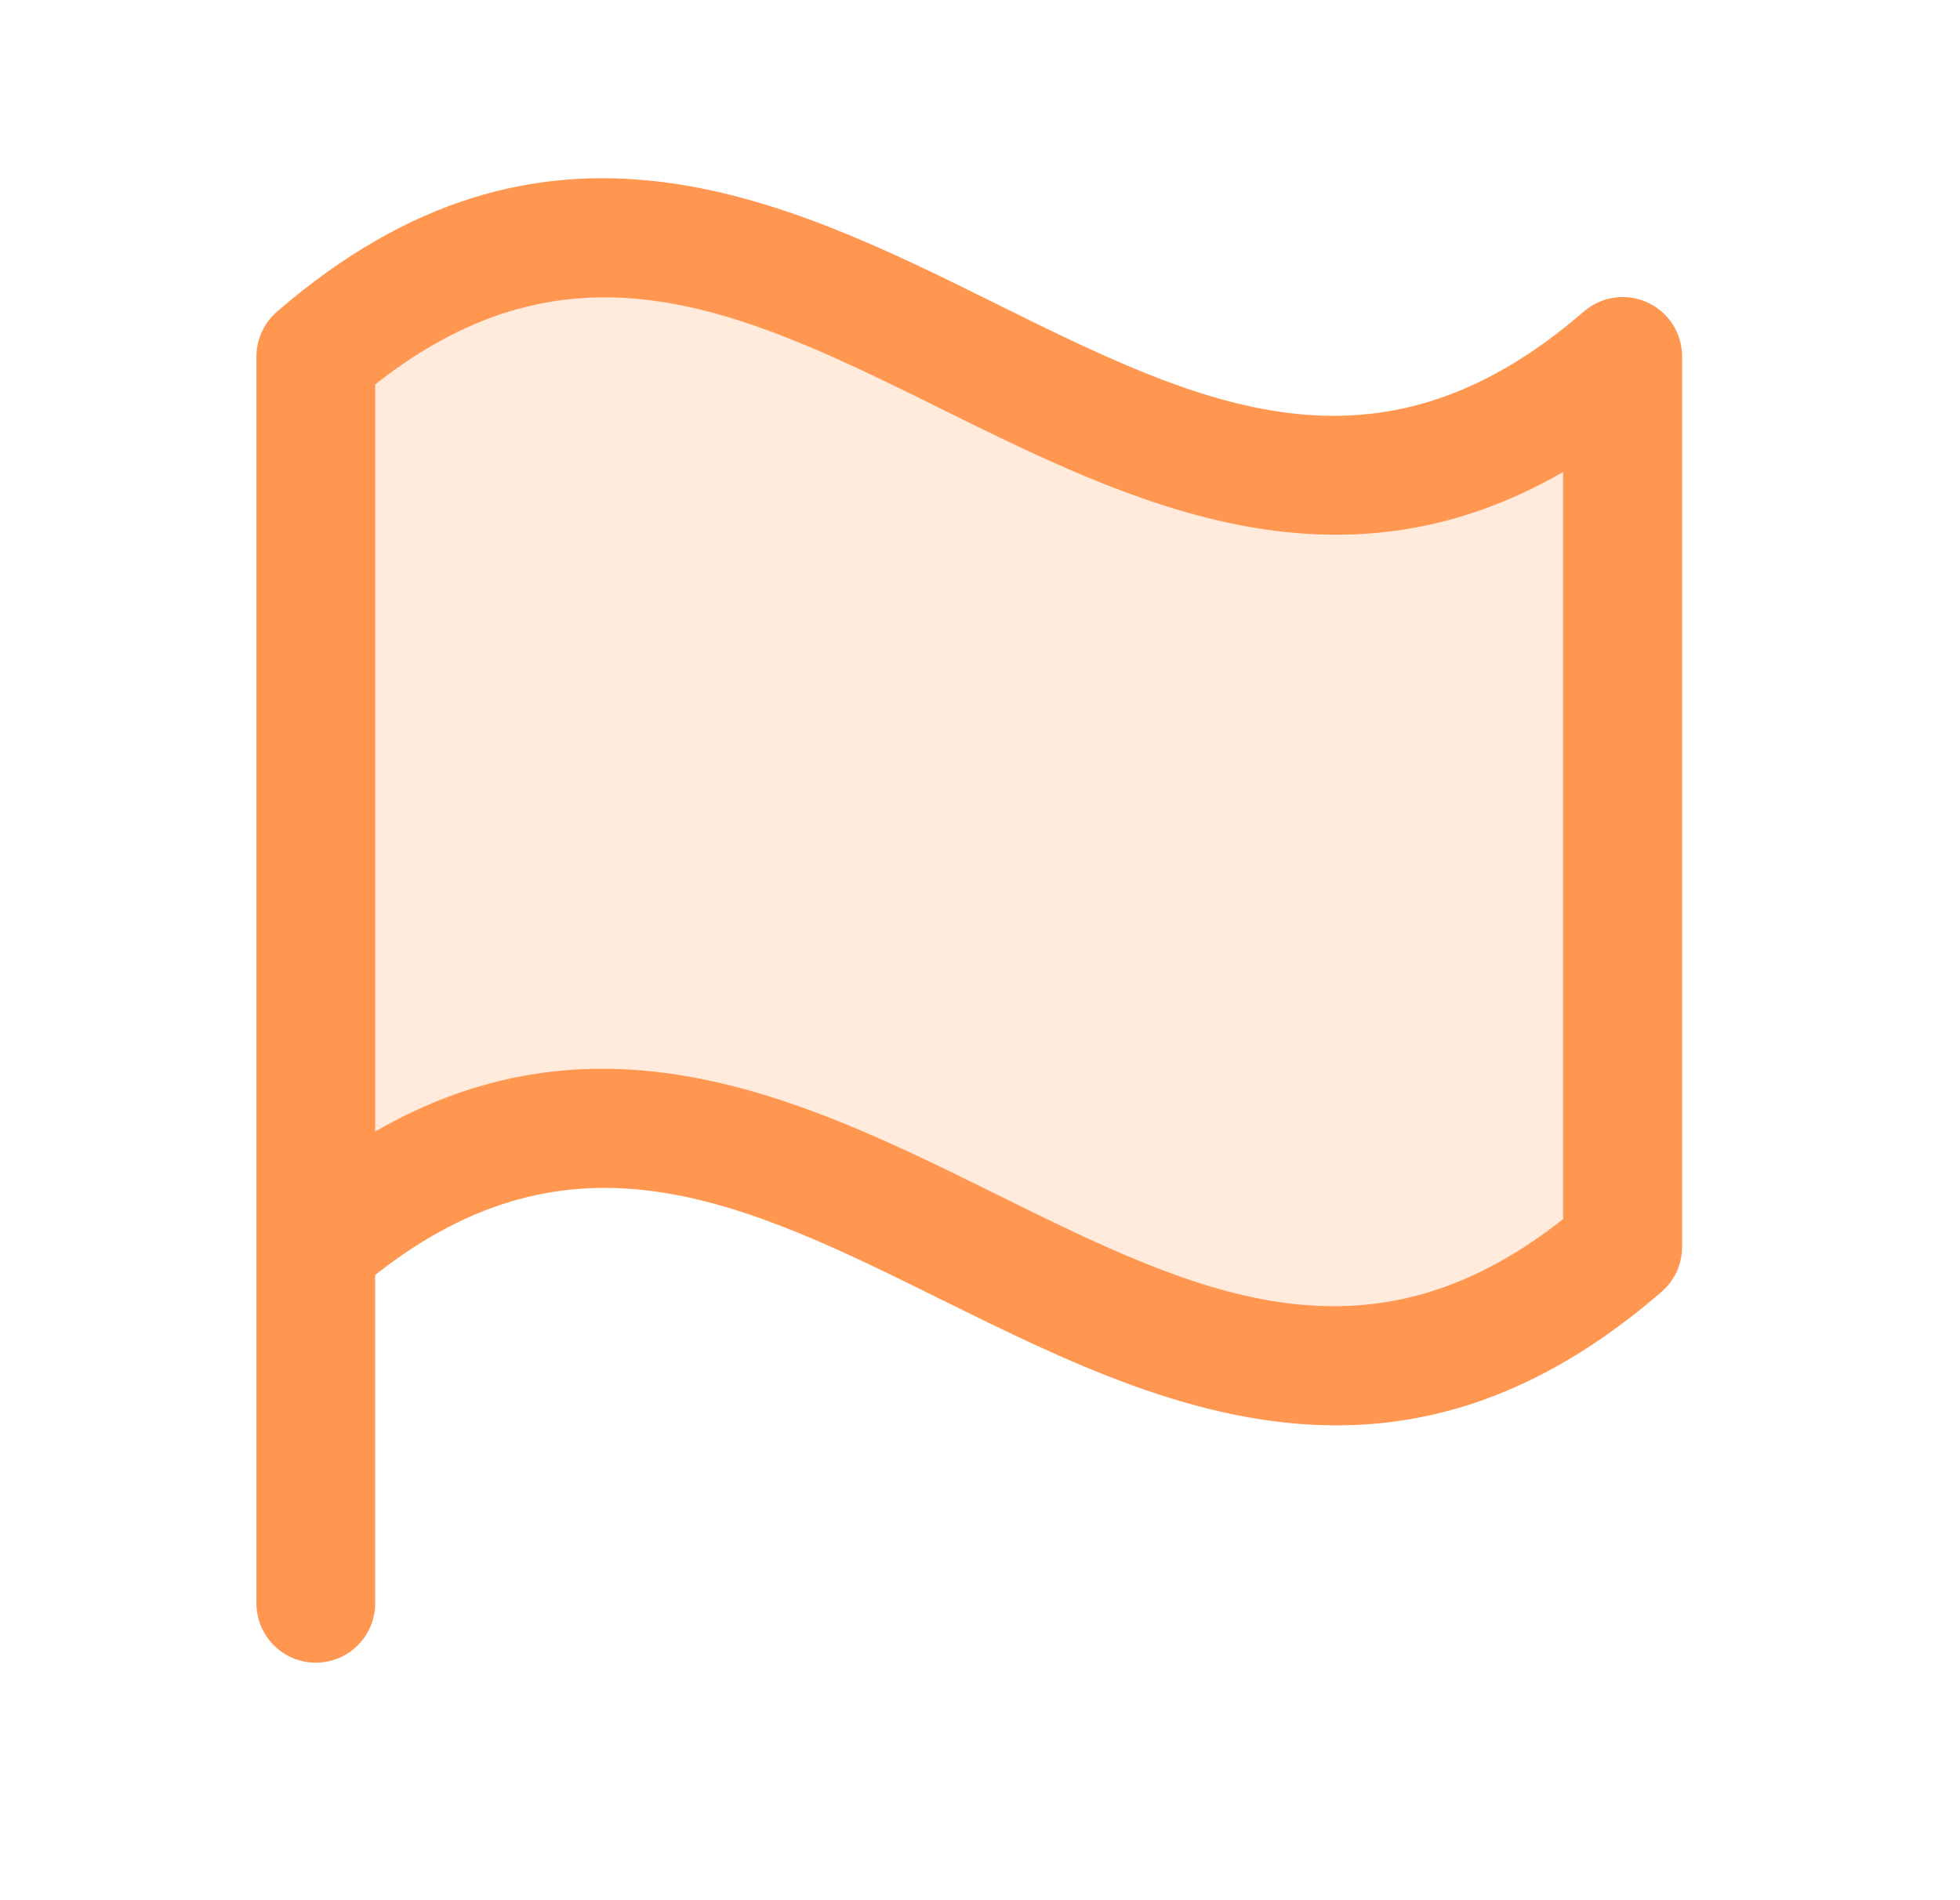 <svg width="33" height="32" viewBox="0 0 33 32" fill="none" xmlns="http://www.w3.org/2000/svg">
<g id="icon">
<path id="Vector" opacity="0.2" d="M27.317 6V21C19.317 27.929 13.317 14.071 5.317 21V6C13.317 -0.929 19.317 12.929 27.317 6Z" fill="#FF9751"/>
<path id="Vector_2" d="M4.662 5.25C4.555 5.343 4.468 5.458 4.409 5.588C4.349 5.717 4.318 5.858 4.317 6V27C4.317 27.265 4.423 27.52 4.61 27.707C4.798 27.895 5.052 28 5.317 28C5.583 28 5.837 27.895 6.024 27.707C6.212 27.52 6.317 27.265 6.317 27V21.471C9.666 18.826 12.551 20.253 15.874 21.898C17.924 22.911 20.131 24.004 22.499 24.004C24.24 24.004 26.066 23.41 27.976 21.754C28.084 21.66 28.17 21.545 28.23 21.416C28.289 21.287 28.32 21.146 28.321 21.004V6C28.321 5.808 28.265 5.62 28.161 5.459C28.056 5.298 27.908 5.17 27.733 5.091C27.558 5.012 27.364 4.985 27.174 5.013C26.985 5.041 26.807 5.124 26.662 5.25C23.162 8.279 20.197 6.811 16.761 5.11C13.201 3.345 9.165 1.349 4.662 5.25ZM26.317 20.531C22.969 23.176 20.084 21.749 16.761 20.105C13.636 18.561 10.16 16.839 6.317 19.055V6.474C9.666 3.829 12.551 5.255 15.874 6.899C18.999 8.443 22.476 10.165 26.317 7.949V20.531Z" fill="#FF9751"/>
</g>
</svg>
